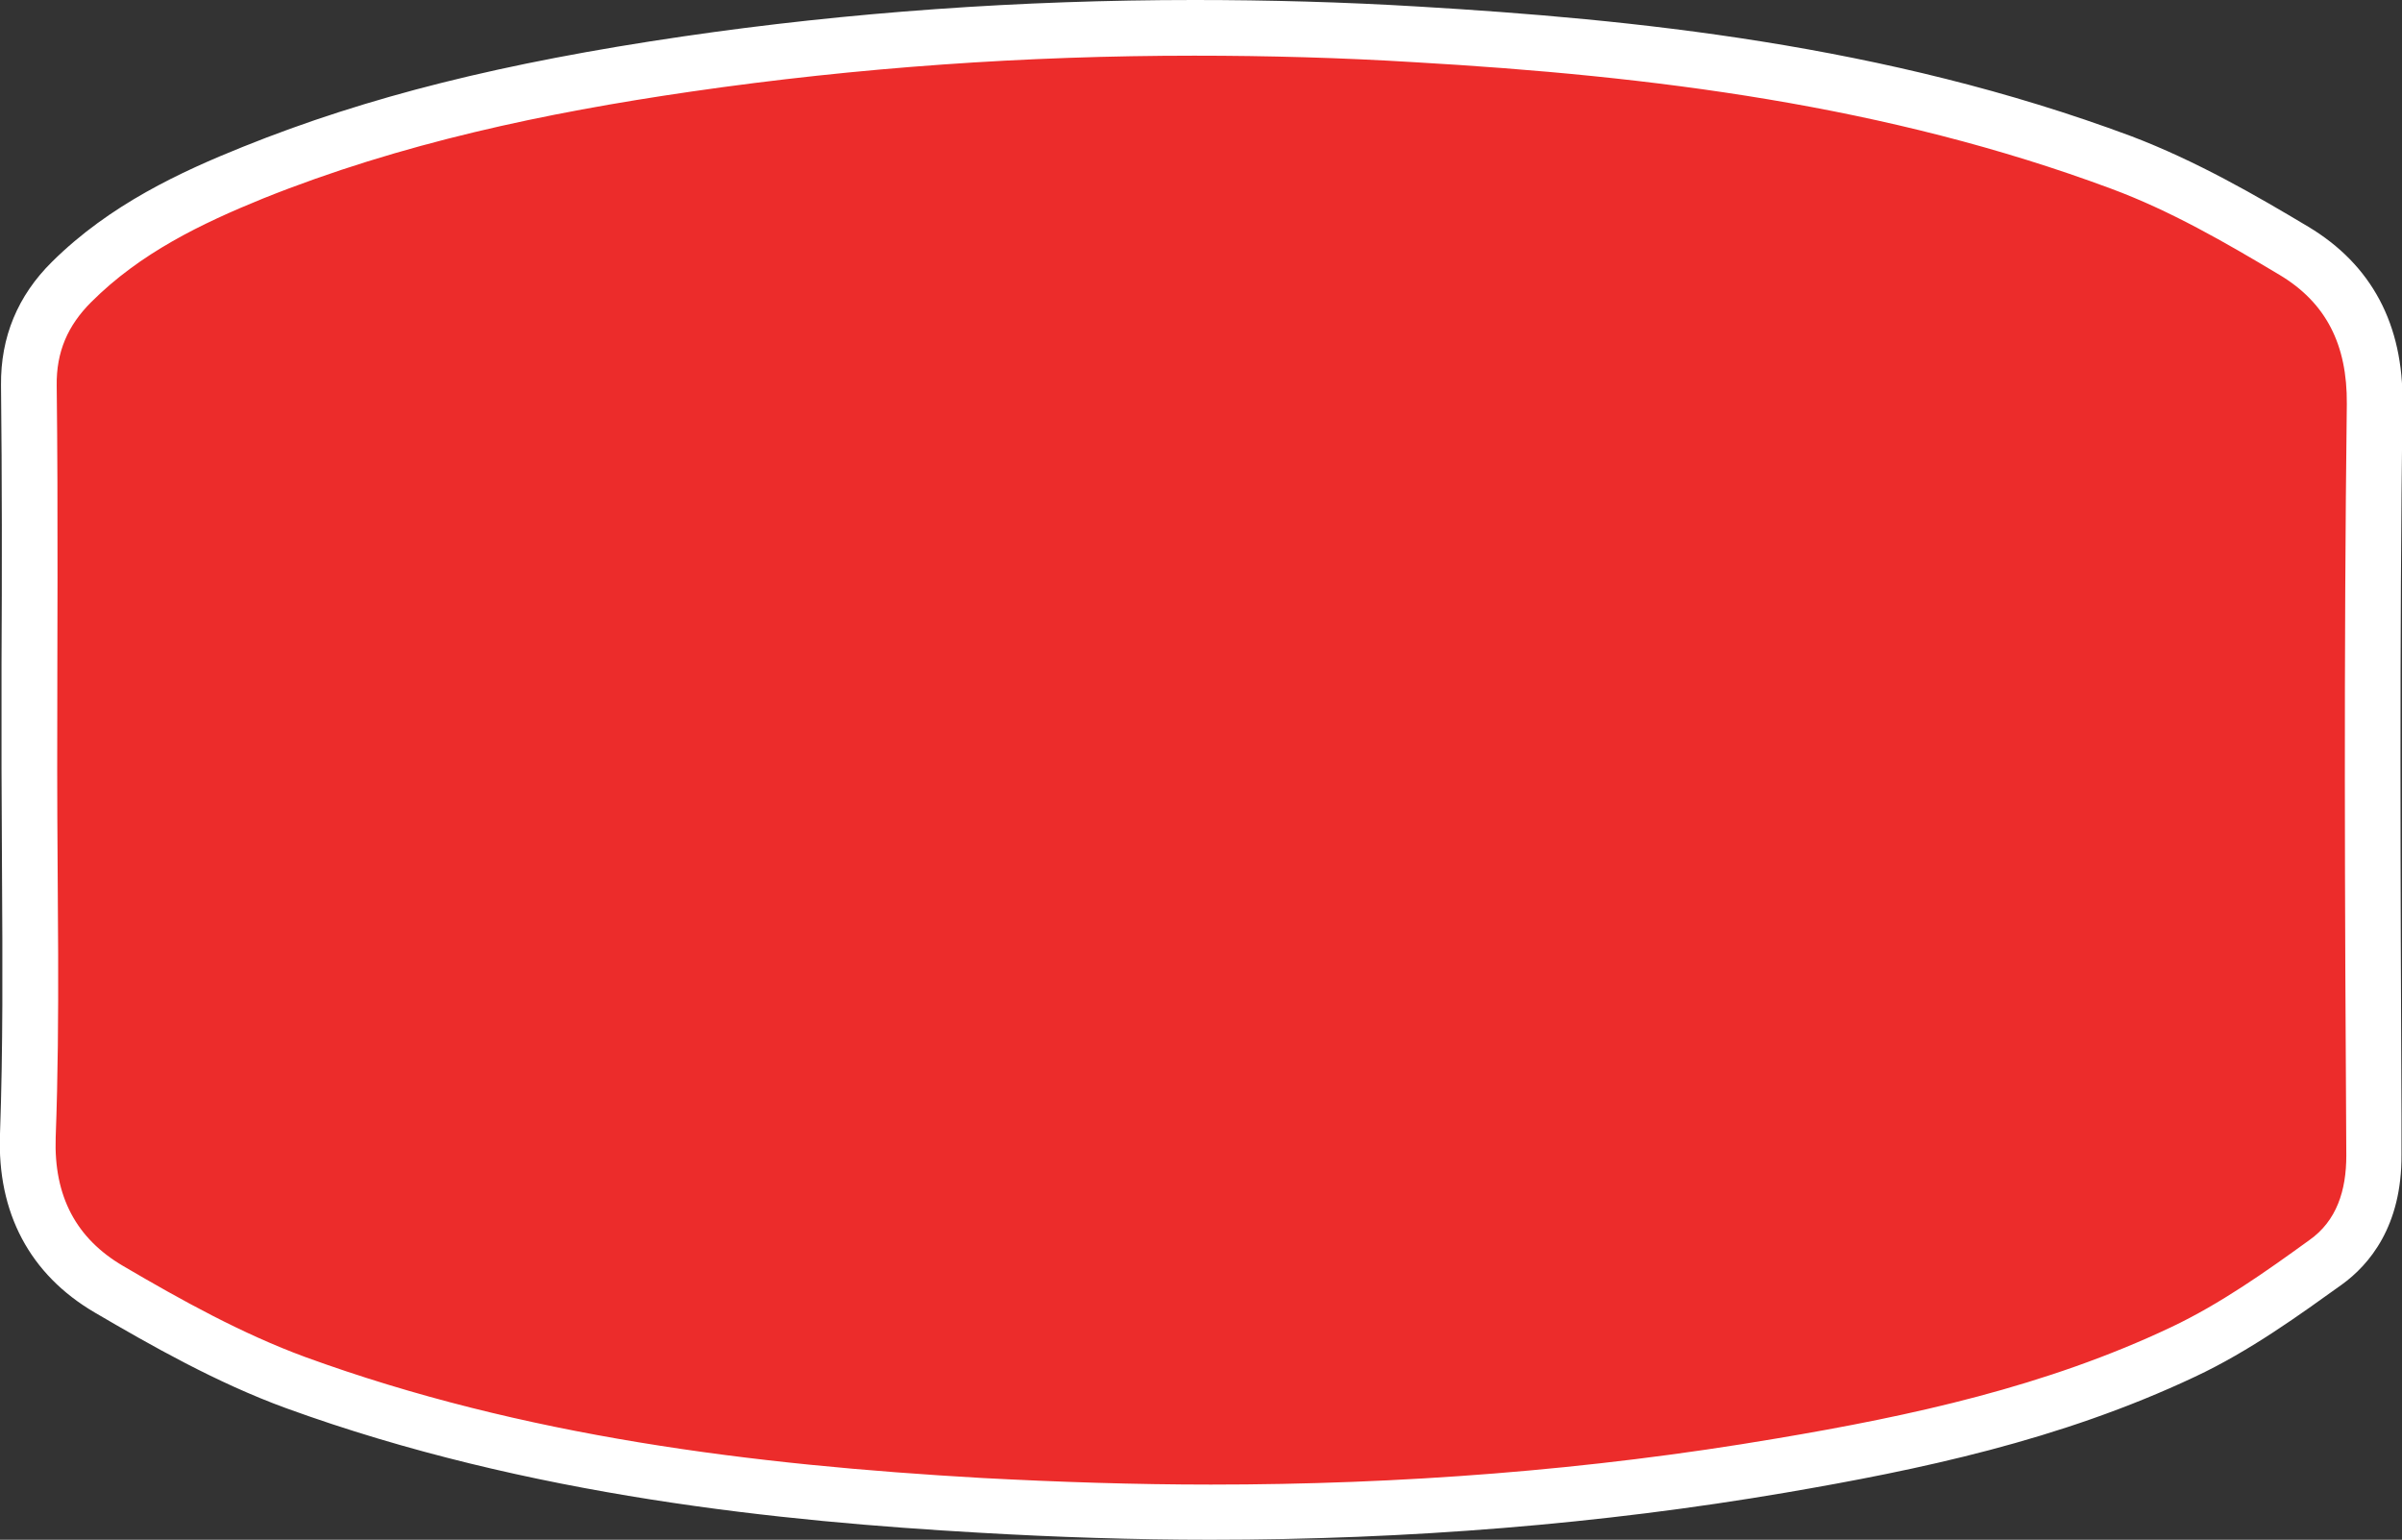 <?xml version="1.0" encoding="utf-8"?>
<!-- Generator: Adobe Illustrator 21.0.0, SVG Export Plug-In . SVG Version: 6.00 Build 0)  -->
<svg version="1.1" id="Layer_1" xmlns="http://www.w3.org/2000/svg" xmlns:xlink="http://www.w3.org/1999/xlink" x="0px" y="0px"
	 viewBox="0 0 474.5 304.2" style="enable-background:new 0 0 474.5 304.2;" xml:space="preserve" preserveAspectRatio="none">
<rect x="0" y="0" width="474.5" height="304.2" fill="#333333" stroke="none"/>
<style type="text/css">
	.st0{fill:#ec2c2b;}
	.st1{fill:#FFFFFF;}
</style>
<g>
	<path class="st0" d="M239.1,298.7c-14.8,0-30.2-0.5-45.5-1.3c-38-2.2-87.8-7-135.2-24.3c-13.3-4.8-26-12.1-36.9-18.4
		c-11.1-6.5-16.5-16.7-16-30.4c0.6-17,0.5-34.3,0.4-51.1C5.8,166.2,5.8,159,5.8,152c0-6.9,0-13.8,0-20.7c0-18.1,0.1-36.8-0.1-55.2
		C5.6,68,8.4,61.3,14.1,55.6C24.9,45,38.3,38.8,50,34.1c24.2-9.7,50.7-16.3,85.8-21.4c32.5-4.7,66.2-7.2,100.2-7.2
		c14.5,0,29.3,0.4,44,1.3c41.8,2.4,91,7.4,139.1,25.3c12.5,4.7,24.1,11.4,34.1,17.4c10.7,6.5,16.1,16.6,15.9,30.3
		c-0.6,46.9-0.4,94.7-0.2,140.8l0,7.5c0,9.5-3.2,16.6-9.5,21.2c-8.3,6-17.7,12.7-28.2,17.7c-26,12.3-53.6,18.1-79.4,22.5
		C315.8,295.6,277.9,298.7,239.1,298.7z"/>
	<path class="st1" d="M235.9,11c14.6,0,29.1,0.4,43.7,1.3c46.8,2.7,93.2,8.5,137.5,25c11.6,4.3,22.5,10.6,33.2,17
		c9.2,5.5,13.4,13.8,13.3,25.5c-0.6,49.5-0.4,99-0.1,148.5c0,6.9-1.9,12.9-7.3,16.7c-8.7,6.3-17.6,12.6-27.3,17.2
		c-24.7,11.7-51.2,17.5-78,22c-37.1,6.3-74.3,9.1-111.7,9.1c-15,0-30.1-0.5-45.2-1.3c-45.5-2.6-90.6-8.2-133.7-23.9
		c-12.5-4.6-24.4-11.2-36-18c-9.2-5.4-13.7-13.7-13.3-25.4c0.9-24.1,0.3-48.3,0.3-72.5c0-25.3,0.2-50.7-0.1-76
		c-0.1-6.7,2.2-11.9,6.8-16.5C27.7,50,39.7,44.2,52,39.2c27.2-10.9,55.6-16.9,84.5-21.1C169.6,13.3,202.7,11,235.9,11 M235.9,0v11V0
		c-34.2,0-68.2,2.4-101,7.2C99.4,12.4,72.6,19.1,48,29c-12.2,4.9-26.3,11.4-37.7,22.7C3.5,58.4,0.1,66.6,0.2,76.1
		c0.2,18.4,0.2,37.1,0.1,55.1c0,6.9,0,13.8,0,20.7c0,7.1,0.1,14.3,0.1,21.2c0.1,16.7,0.2,34-0.4,50.9c-0.6,15.6,5.9,27.8,18.7,35.3
		c11.1,6.5,24.1,13.9,37.8,18.9c48.1,17.5,98.4,22.4,136.8,24.6c15.4,0.9,30.9,1.4,45.8,1.4c39.1,0,77.3-3.1,113.6-9.3
		c26.3-4.5,54.2-10.3,80.9-22.9c10.9-5.1,20.9-12.4,29-18.2c5.4-3.9,11.9-11.5,11.8-25.7l0-7.6c-0.2-46.1-0.4-93.8,0.2-140.7
		c0.2-15.7-6.1-27.5-18.6-35c-10.2-6.1-22.1-13-35-17.9C372.2,8.7,322.4,3.8,280.3,1.3C265.4,0.4,250.5,0,235.9,0L235.9,0z"/>
</g>
</svg>
